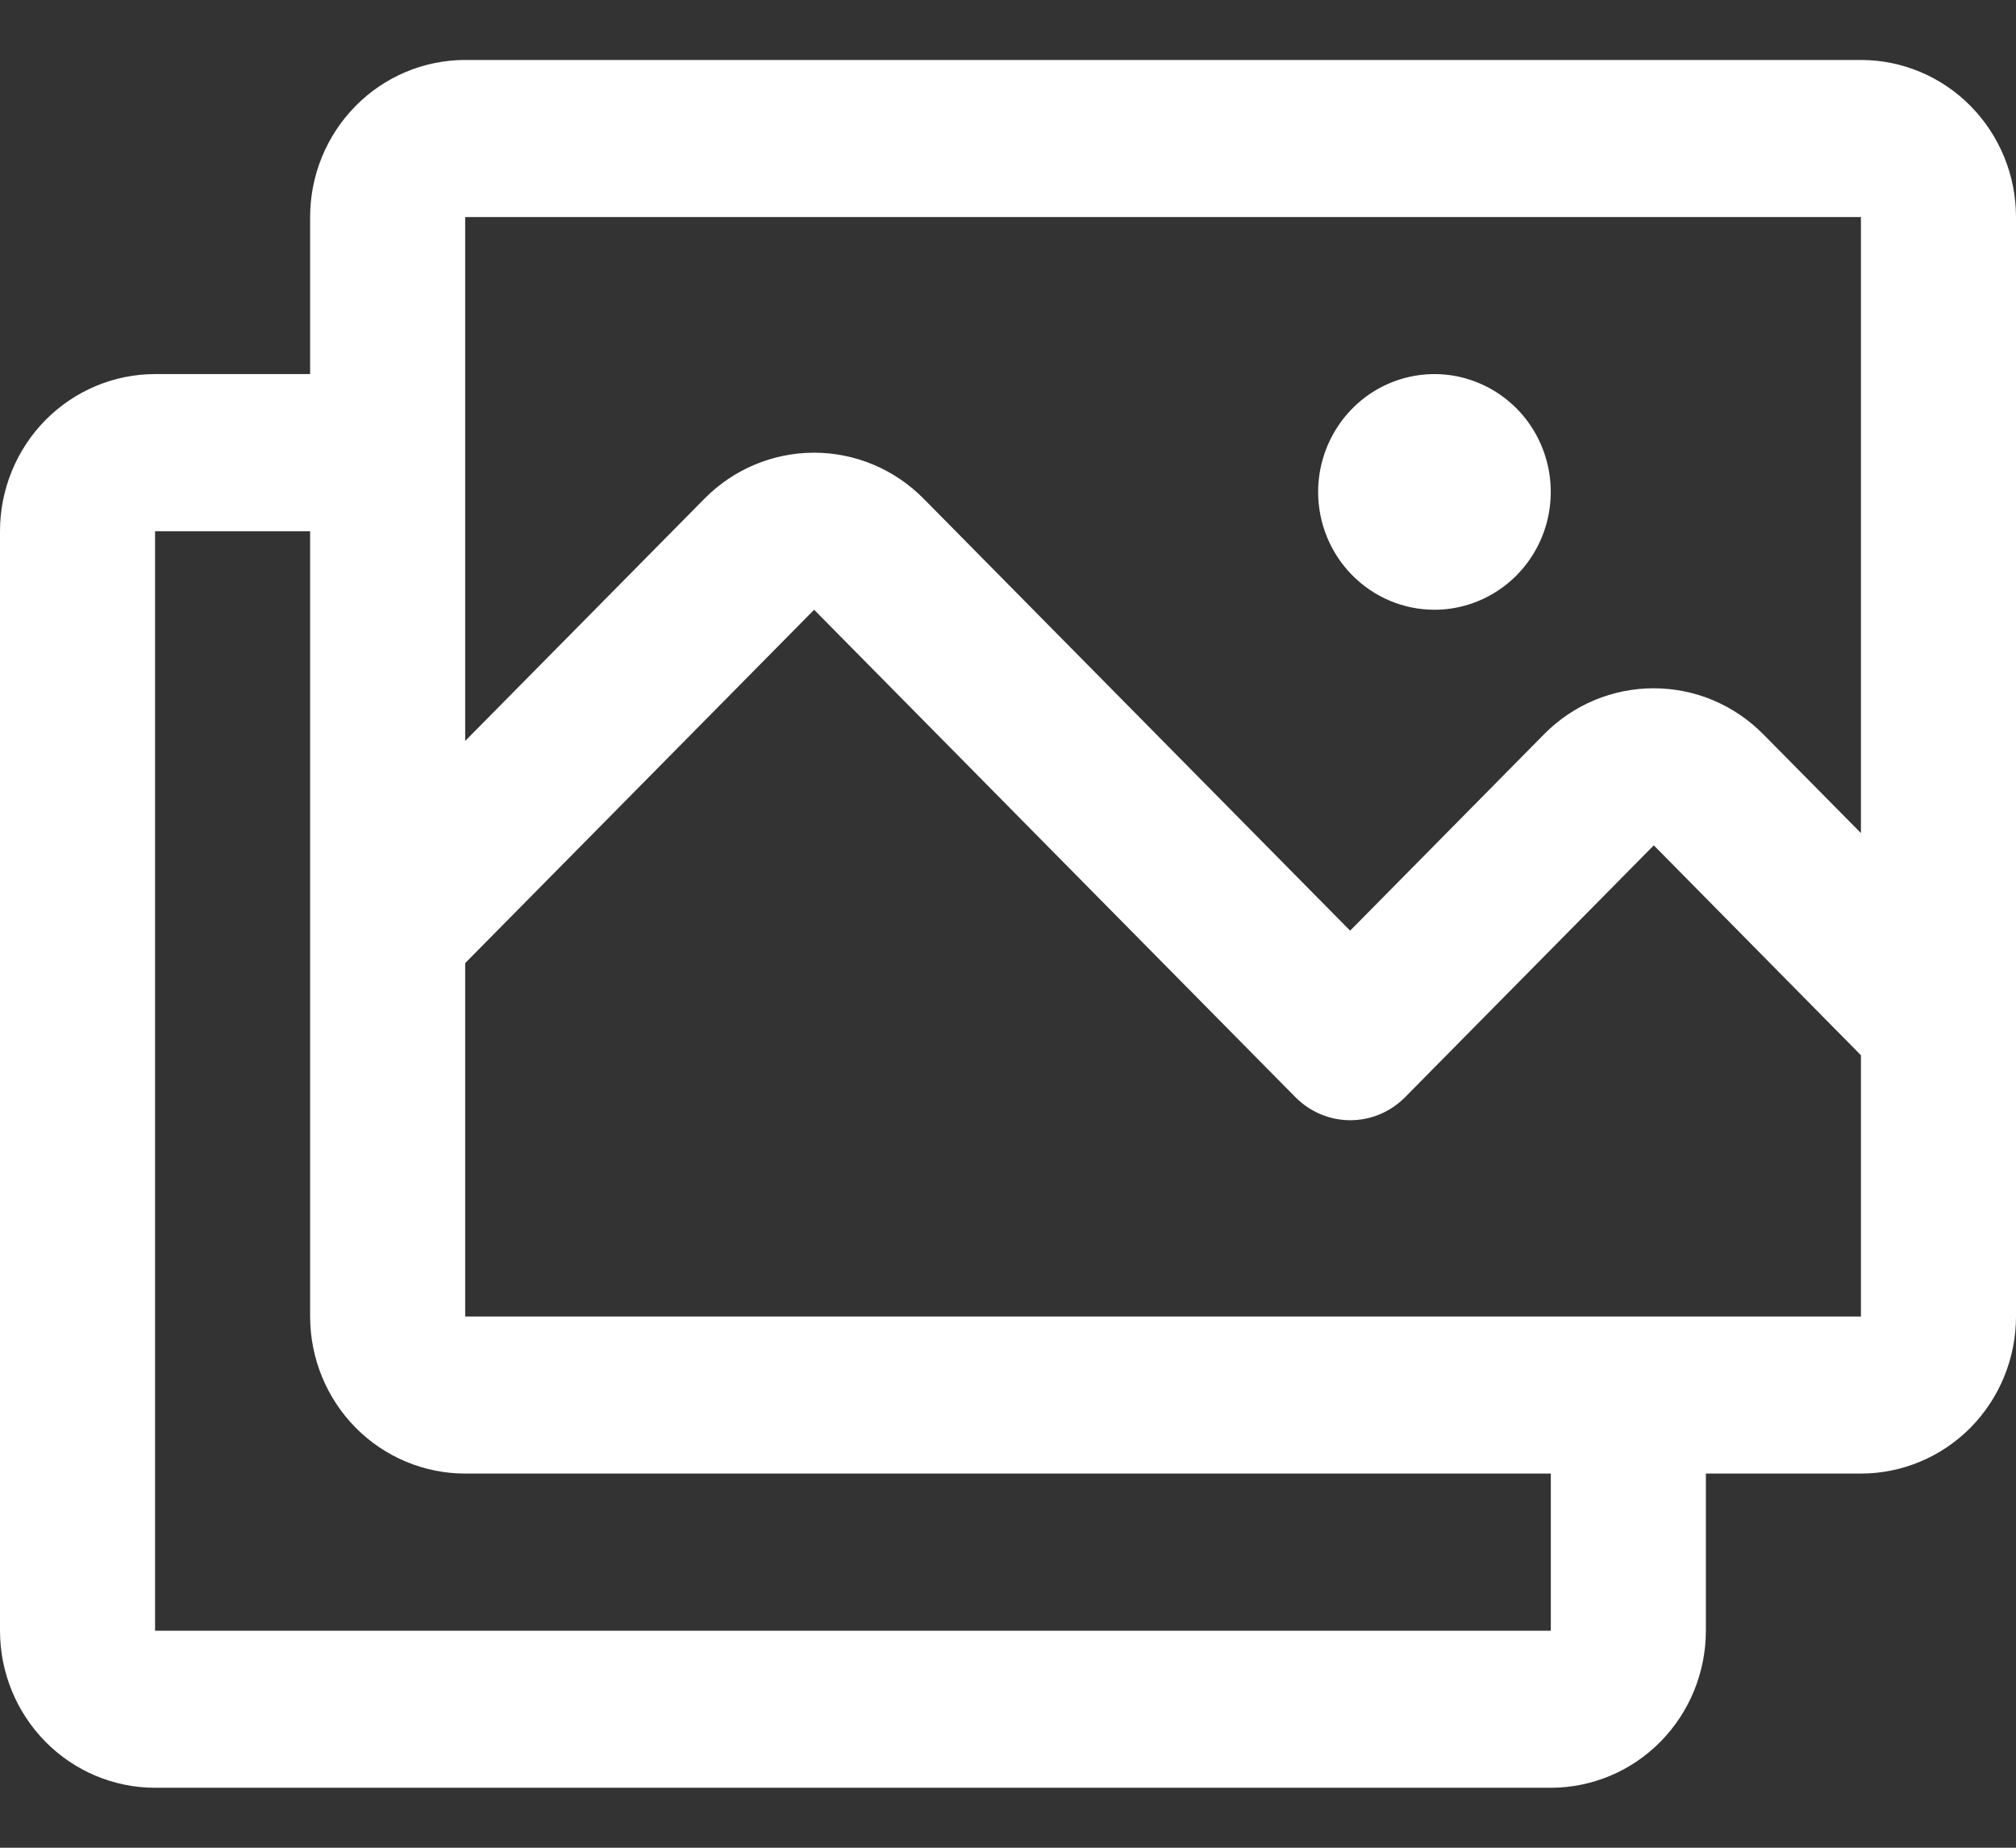 <svg width="24" height="22" viewBox="0 0 24 22" fill="none" xmlns="http://www.w3.org/2000/svg">
<rect x="0" y="0" width="24" height="22" fill="#333333" stroke="none"/>
<path id="Vector" d="M22.154 0.714H5.538C5.049 0.714 4.579 0.911 4.233 1.262C3.887 1.613 3.692 2.088 3.692 2.584V4.454H1.846C1.357 4.454 0.887 4.652 0.541 5.002C0.195 5.353 0 5.829 0 6.325V19.416C0 19.912 0.195 20.387 0.541 20.738C0.887 21.089 1.357 21.286 1.846 21.286H18.462C18.951 21.286 19.421 21.089 19.767 20.738C20.113 20.387 20.308 19.912 20.308 19.416V17.545H22.154C22.643 17.545 23.113 17.348 23.459 16.998C23.805 16.647 24 16.171 24 15.675V2.584C24 2.088 23.805 1.613 23.459 1.262C23.113 0.911 22.643 0.714 22.154 0.714ZM5.538 2.584H22.154V9.919L20.992 8.743C20.82 8.569 20.617 8.431 20.393 8.337C20.169 8.243 19.929 8.195 19.686 8.195C19.444 8.195 19.204 8.243 18.98 8.337C18.756 8.431 18.552 8.569 18.381 8.743L16.073 11.081L10.996 5.938C10.65 5.587 10.181 5.39 9.691 5.39C9.202 5.39 8.732 5.587 8.386 5.938L5.538 8.822V2.584ZM18.462 19.416H1.846V6.325H3.692V15.675C3.692 16.171 3.887 16.647 4.233 16.998C4.579 17.348 5.049 17.545 5.538 17.545H18.462V19.416ZM22.154 15.675H5.538V11.467L9.692 7.26L15.422 13.064C15.595 13.239 15.83 13.338 16.075 13.338C16.32 13.338 16.554 13.239 16.727 13.064L19.688 10.065L22.154 12.564V15.675ZM15.692 5.857C15.692 5.58 15.774 5.309 15.926 5.078C16.078 4.847 16.294 4.667 16.547 4.561C16.8 4.455 17.078 4.427 17.347 4.481C17.616 4.536 17.862 4.669 18.056 4.865C18.25 5.061 18.381 5.311 18.435 5.583C18.488 5.856 18.461 6.138 18.356 6.394C18.251 6.65 18.074 6.869 17.846 7.023C17.619 7.177 17.351 7.26 17.077 7.26C16.71 7.26 16.358 7.112 16.098 6.849C15.838 6.586 15.692 6.229 15.692 5.857Z" fill="white"/>
</svg>
